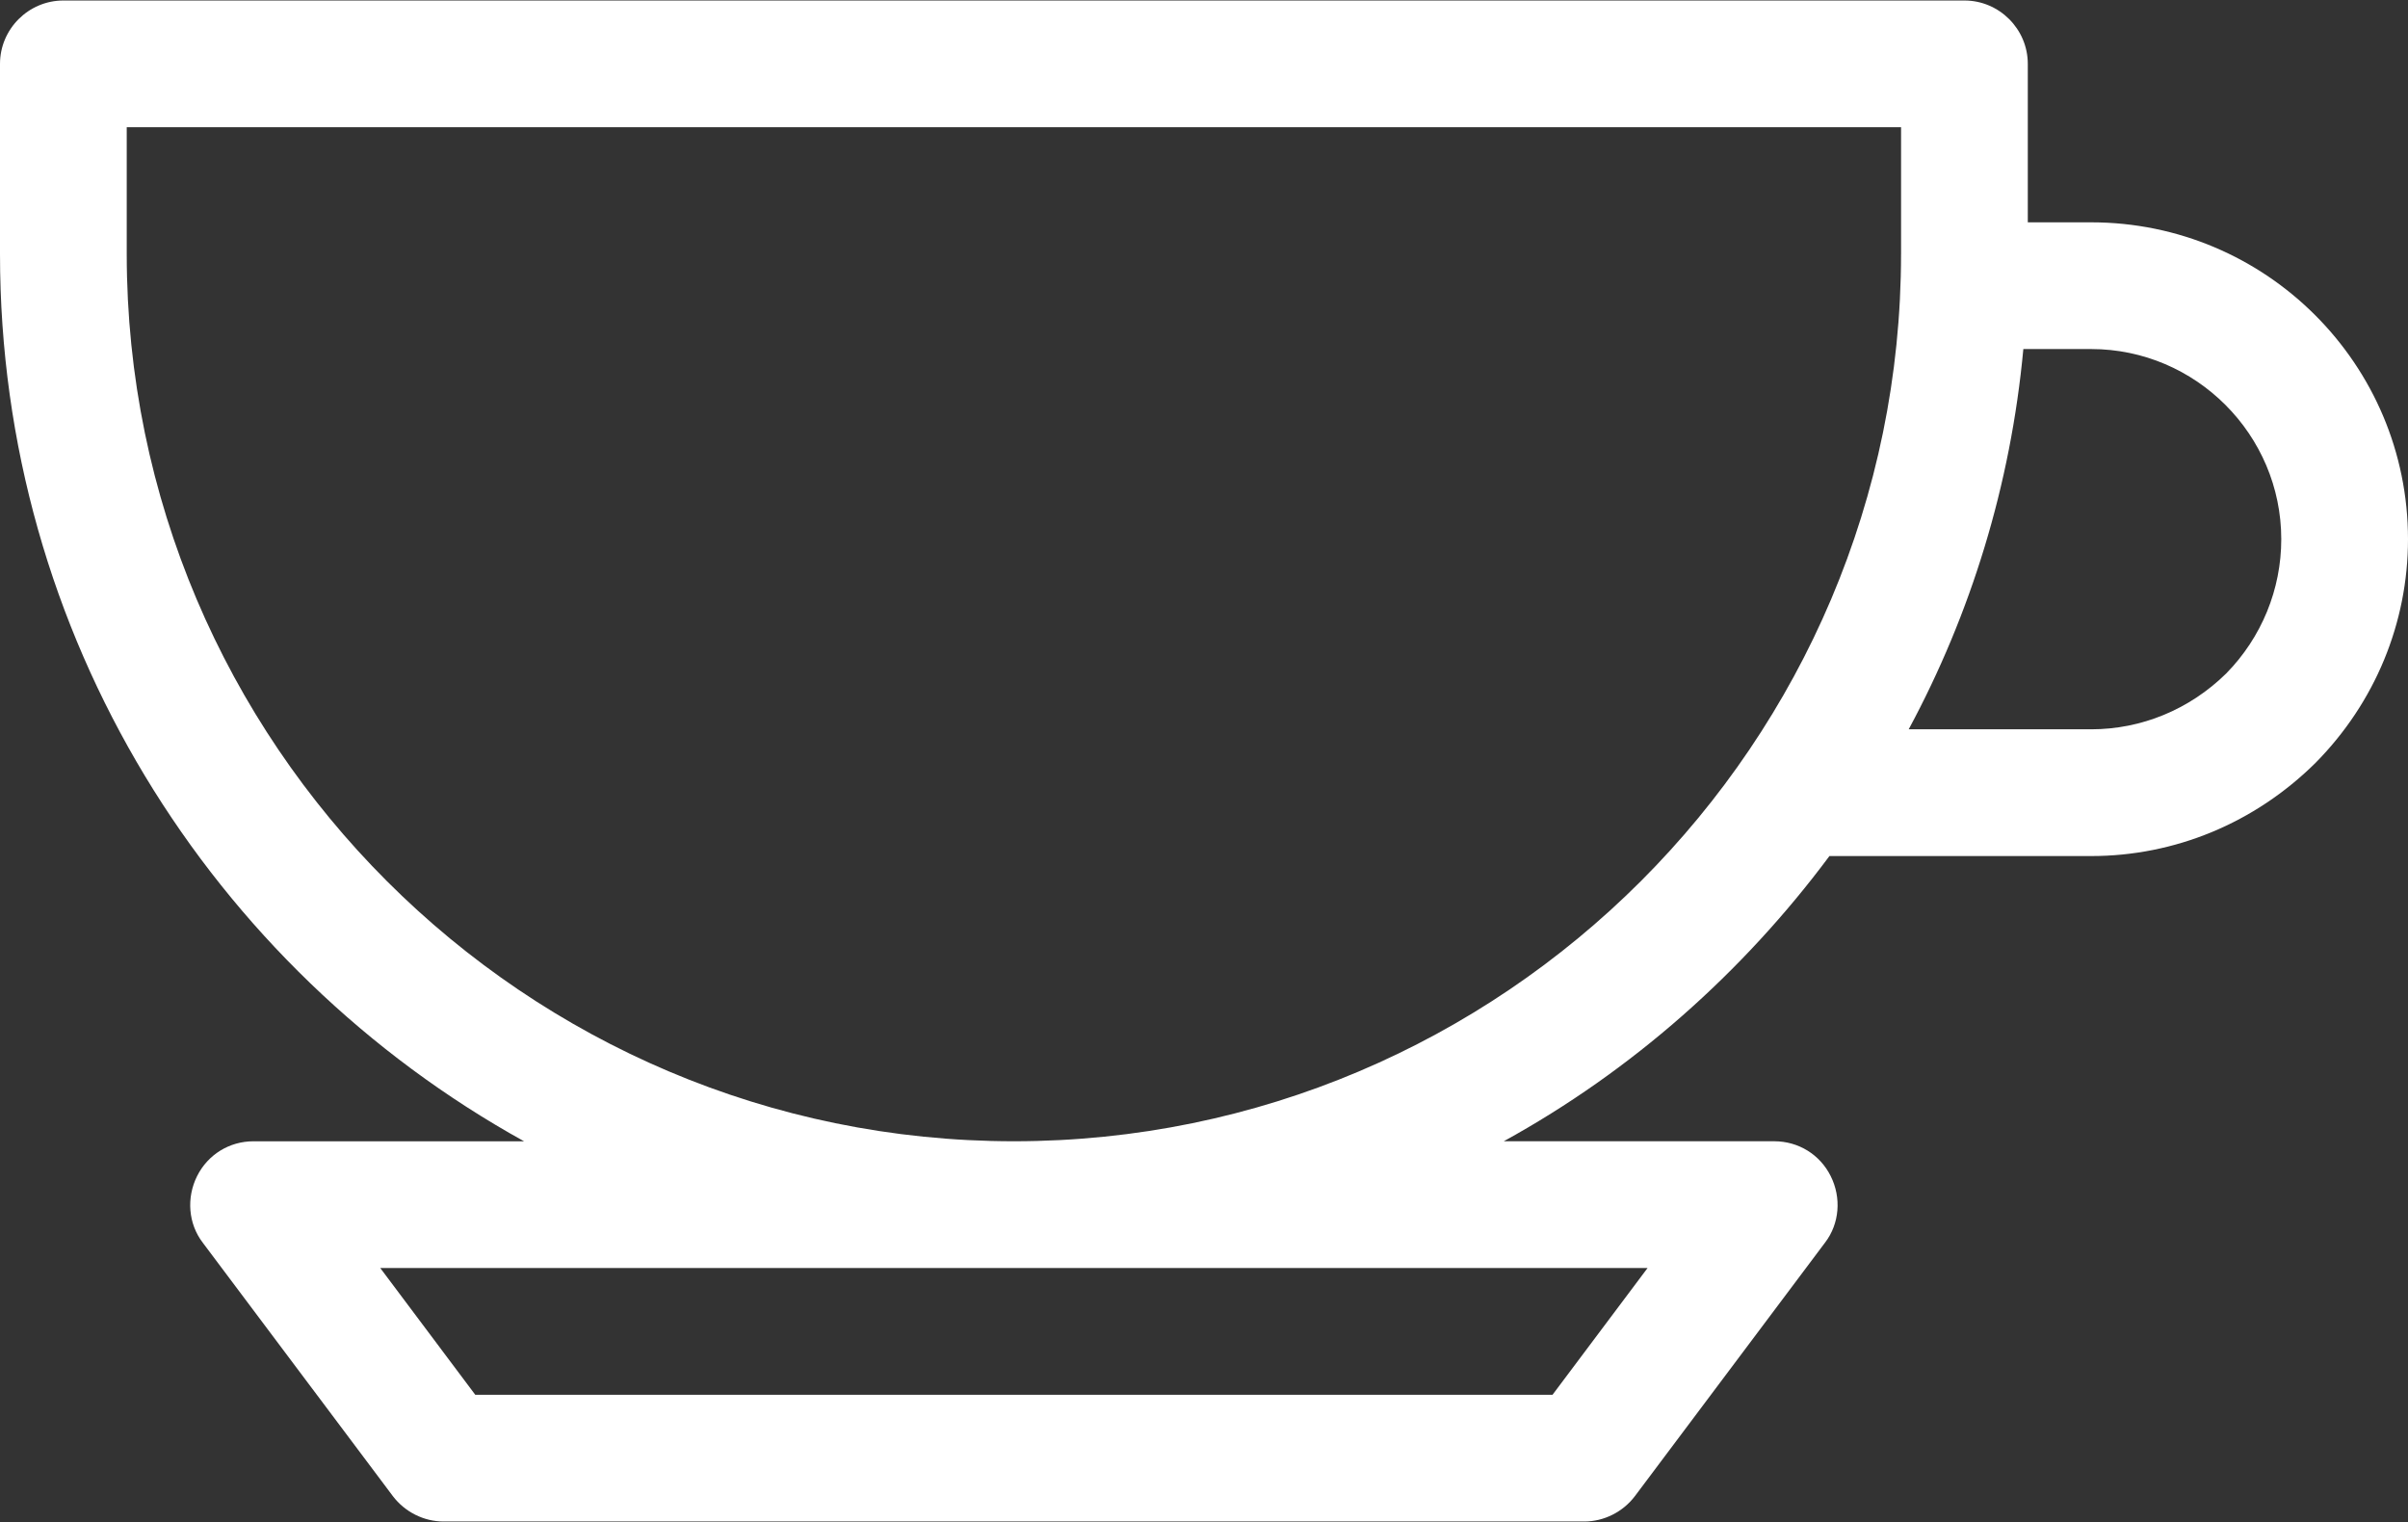 <?xml version="1.0" encoding="UTF-8" standalone="no"?><svg xmlns="http://www.w3.org/2000/svg" xmlns:xlink="http://www.w3.org/1999/xlink" fill="#ffffff" height="63.2" preserveAspectRatio="xMidYMid meet" version="1" viewBox="25.0 43.4 100.0 63.2" width="100" zoomAndPan="magnify"><rect x="25.0" y="43.4" width="100.0" height="63.2" fill="#333333" stroke="none"/><g id="change1_1"><path clip-rule="evenodd" d="M111.843,52.632h-2.632v-6.579c0-1.447-1.185-2.632-2.632-2.632H27.632 c-1.448,0-2.632,1.185-2.632,2.632l0,7.896c0,15.841,8.789,29.657,21.762,36.842H35.526c-1,0-1.895,0.552-2.342,1.447 c-0.446,0.895-0.369,1.974,0.236,2.763l7.896,10.526c0.5,0.658,1.289,1.053,2.105,1.053H90.79c0.815,0,1.605-0.395,2.104-1.053 L100.79,95c0.606-0.79,0.684-1.868,0.236-2.763c-0.446-0.896-1.342-1.447-2.343-1.447H87.448c5.316-2.922,9.92-7,13.525-11.843 h10.87c3.473,0,6.789-1.368,9.315-3.868c2.474-2.501,3.842-5.816,3.842-9.289C125,58.526,119.105,52.632,111.843,52.632 M93.421,96.053l-3.947,5.264H44.737l-3.946-5.264H93.421z M103.947,53.948c0,20.315-16.526,36.842-36.842,36.842 c-20.315,0-36.842-16.526-36.842-36.842v-5.264h73.685V53.948z M117.448,71.368c-1.527,1.5-3.527,2.316-5.606,2.316h-7.577 c2.579-4.79,4.235-10.132,4.761-15.79h2.817c4.342,0,7.894,3.554,7.894,7.896C119.738,67.869,118.921,69.869,117.448,71.368z" fill-rule="evenodd"/></g></svg>